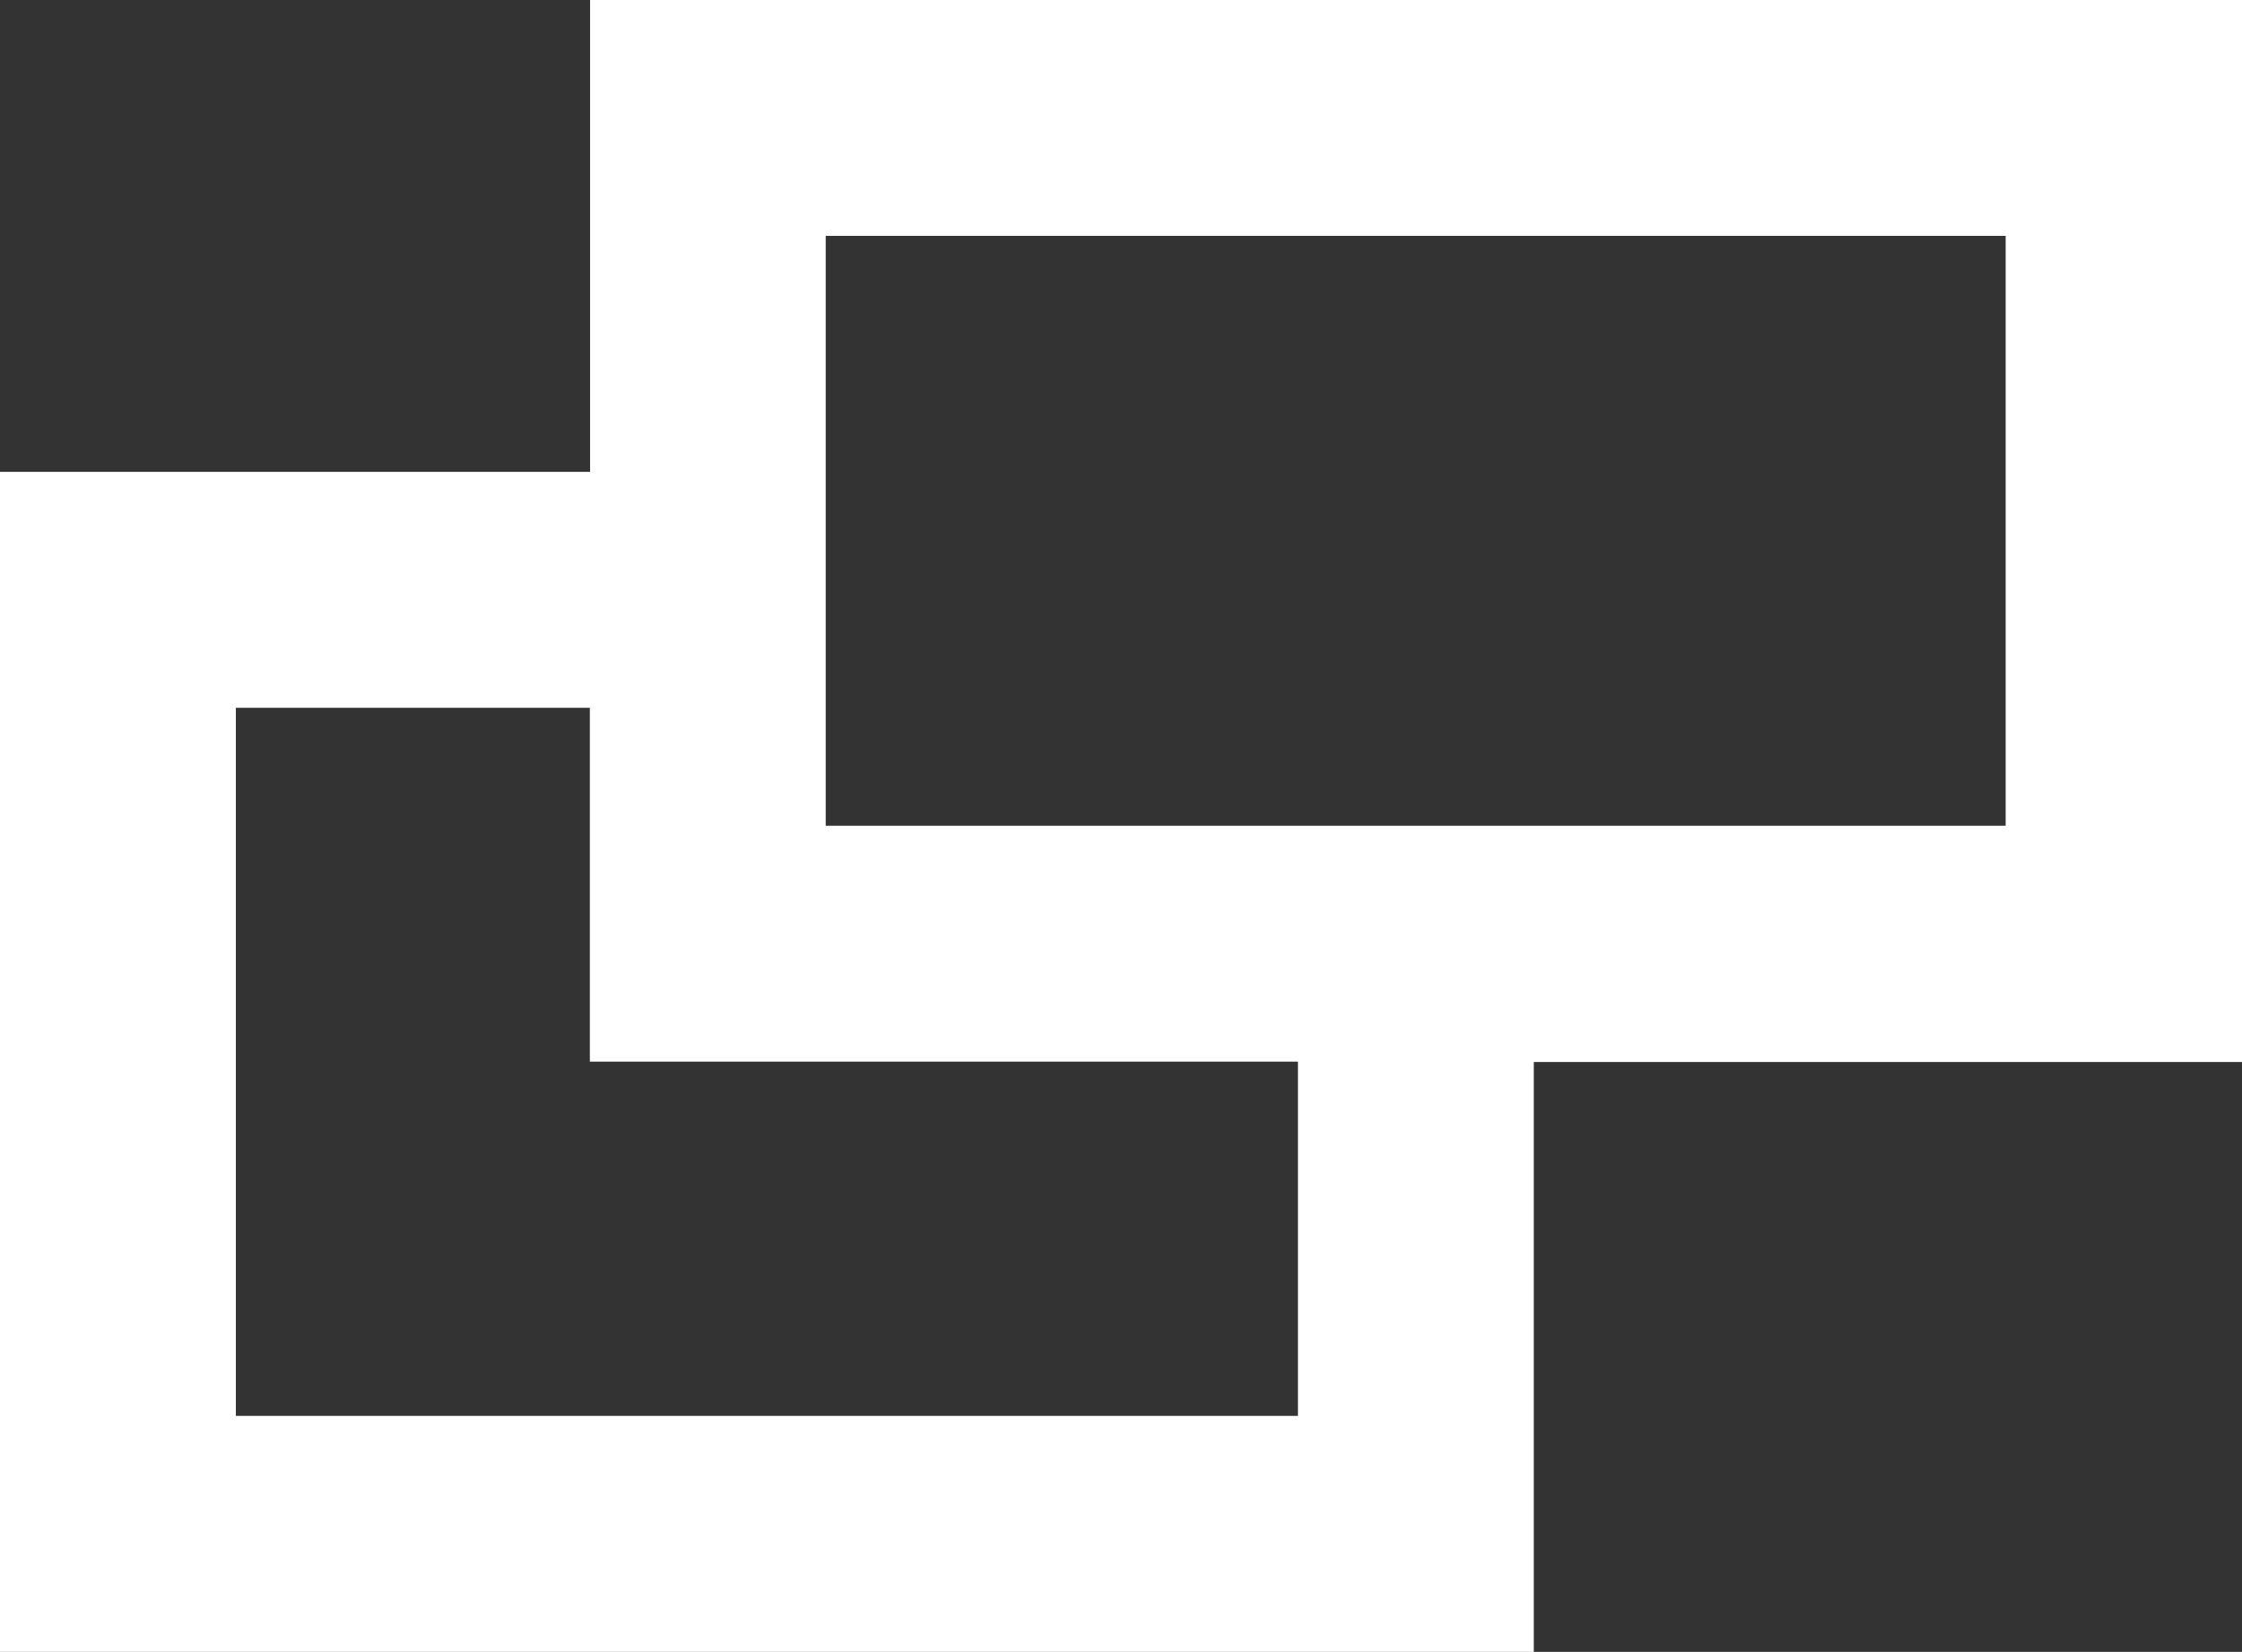 <svg xmlns="http://www.w3.org/2000/svg" width="19.001" height="13.999" viewBox="0 0 19.001 13.999">
	<rect x="0" y="0" width="19.001" height="13.999" fill="#333333" stroke="none"/>
	<g id="Subtraction_1" data-name="Subtraction 1" transform="translate(10455.8 -9.001)" fill="none">
		<path d="M-10442.8,23h-13V13h5V9h14v9h-6v5Zm-11-8v6h9V18h-6V15Zm5-4v5h10V11Z" stroke="none"/>
		<path d="M -10442.801 23 L -10455.8 23 L -10455.8 13 L -10450.799 13 L -10450.799 9.001 L -10436.799 9.001 L -10436.799 18.001 L -10442.801 18.001 L -10442.801 23 Z M -10453.801 14.999 L -10453.801 21 L -10444.8 21 L -10444.8 17.998 L -10450.801 17.998 L -10450.801 14.999 L -10453.801 14.999 Z M -10448.802 11 L -10448.802 15.999 L -10438.802 15.999 L -10438.802 11 L -10448.802 11 Z" stroke="none" fill="#fff"/>
	</g>
</svg>
